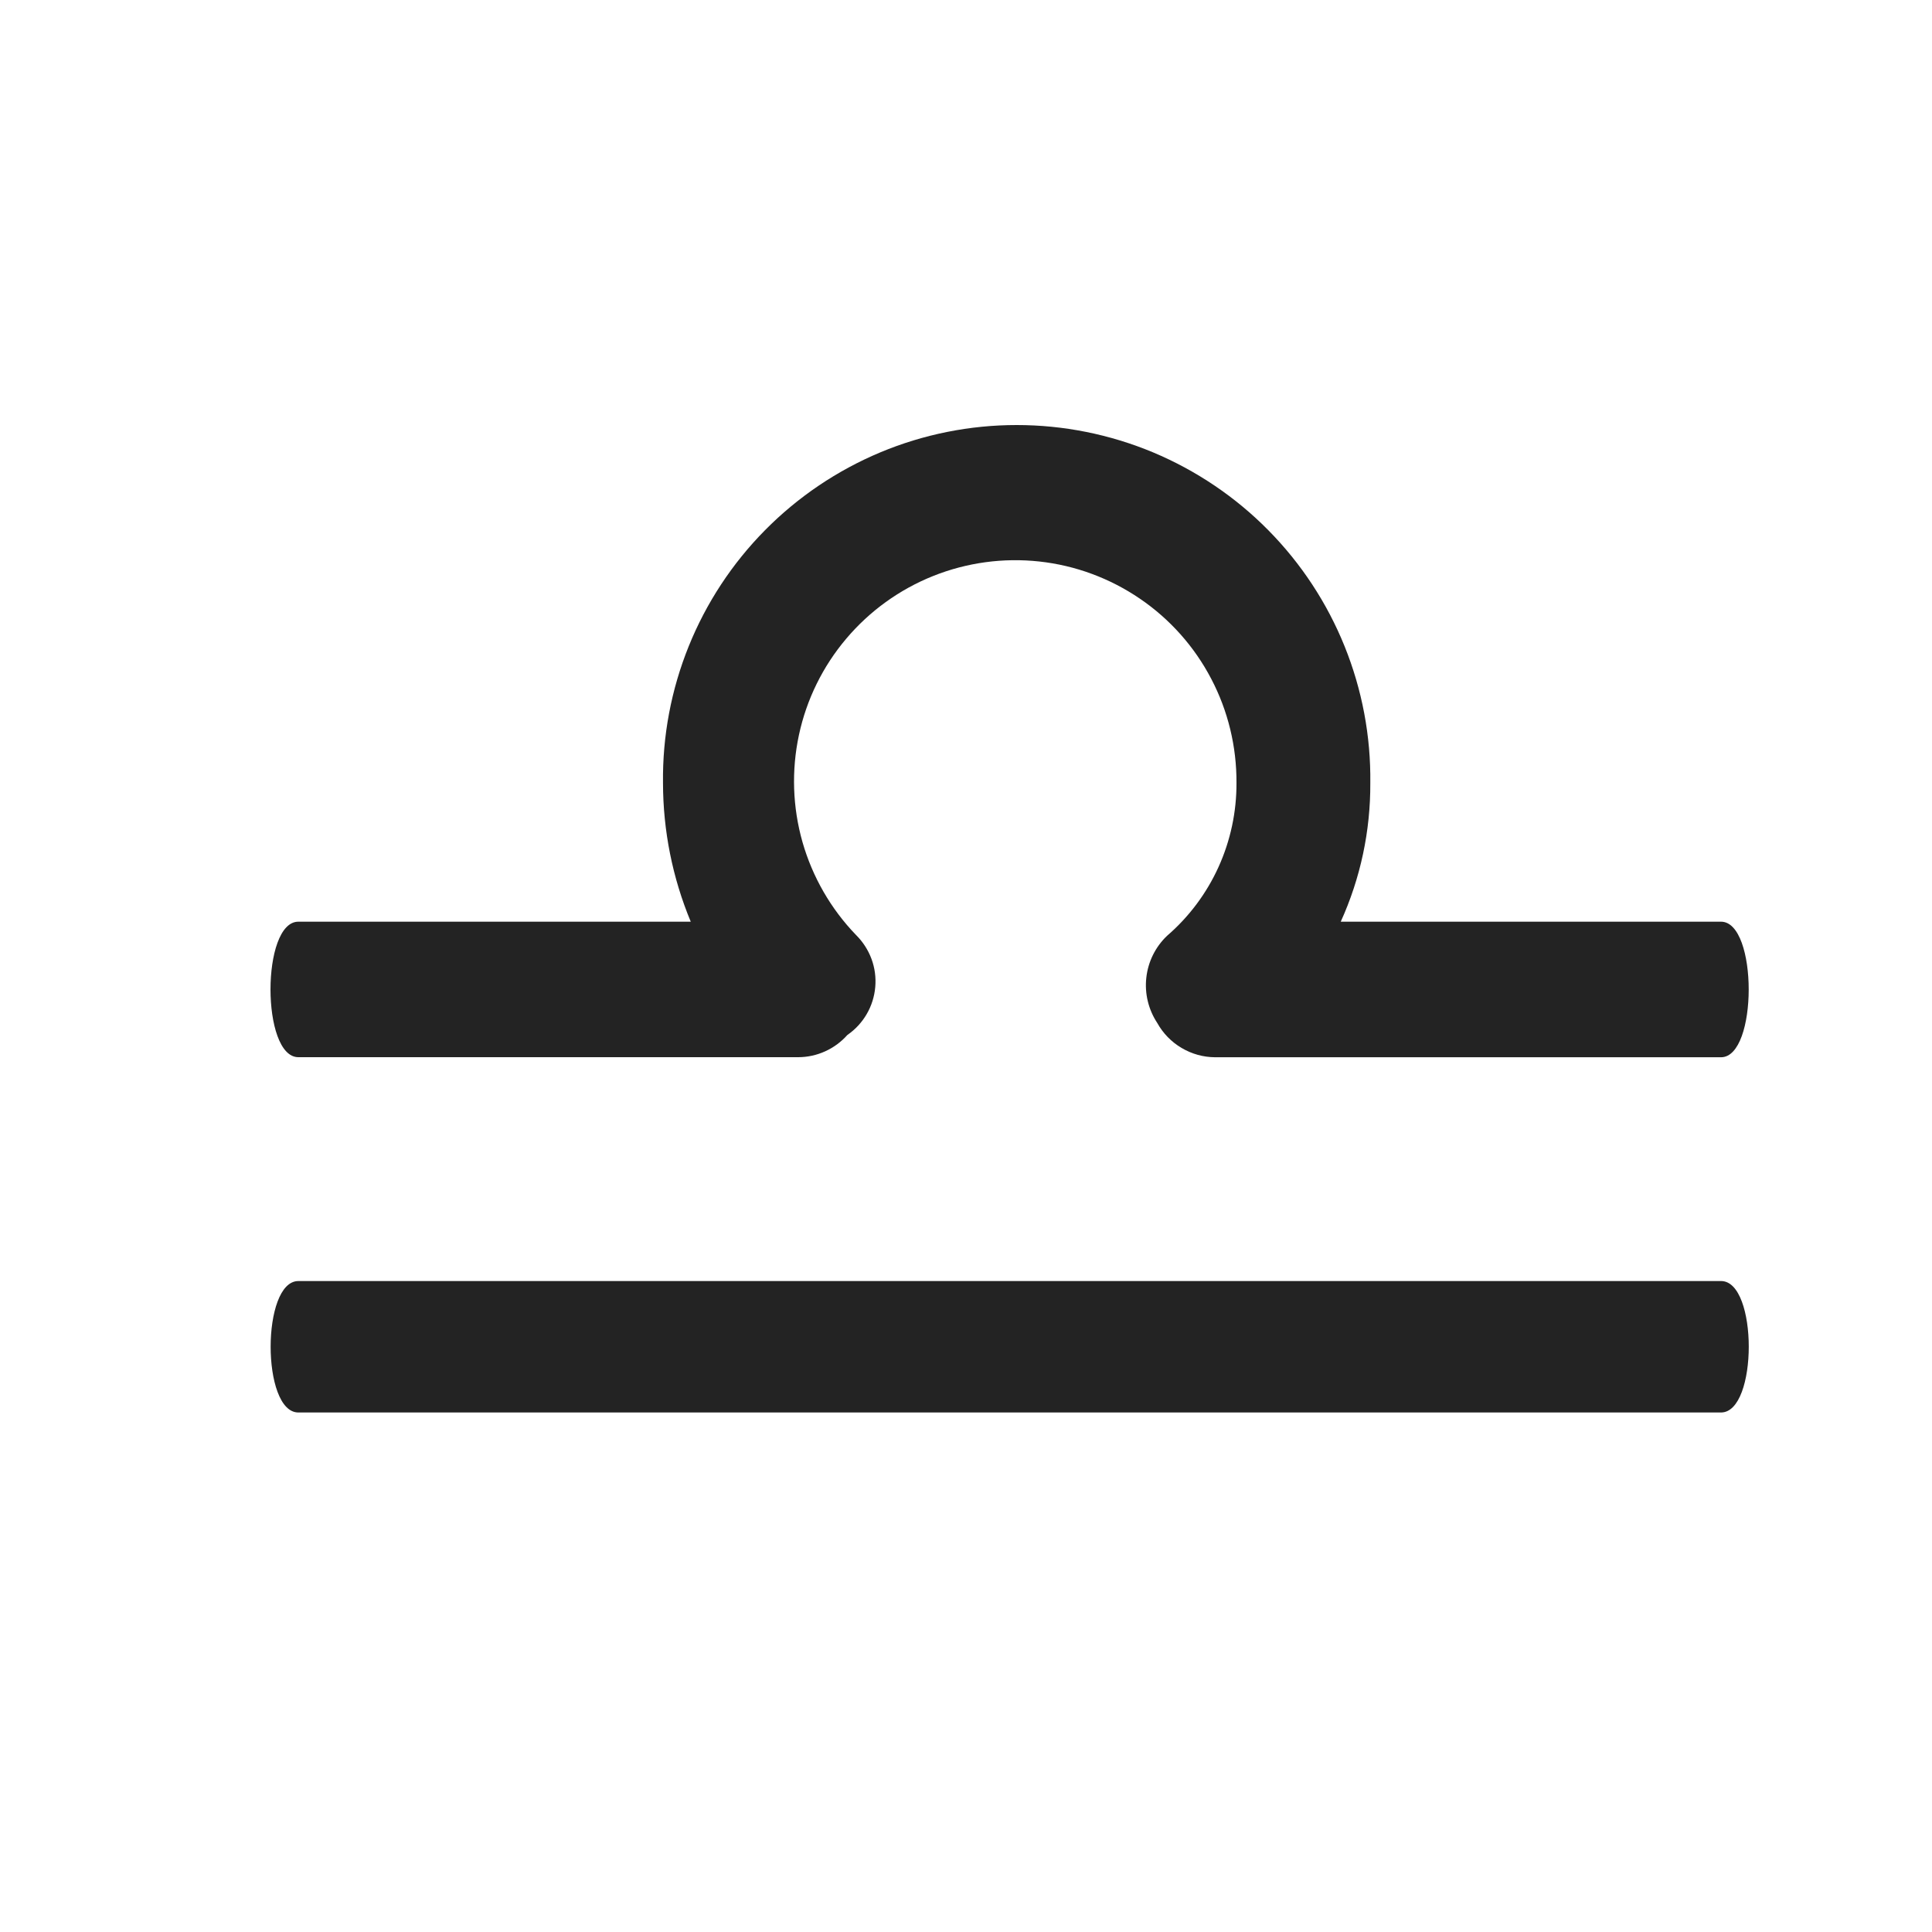 <svg width="30" height="30" viewBox="0 0 30 30" fill="none" xmlns="http://www.w3.org/2000/svg">
<path d="M26.725 19.892H4.633C4.059 19.892 4.059 21.933 4.633 21.933H26.725C27.298 21.93 27.298 19.892 26.725 19.892ZM4.633 16.416H12.393C12.538 16.416 12.681 16.385 12.813 16.325C12.944 16.266 13.062 16.179 13.158 16.071C13.281 15.986 13.383 15.876 13.458 15.747C13.533 15.618 13.578 15.475 13.591 15.326C13.604 15.178 13.584 15.028 13.532 14.889C13.48 14.749 13.398 14.623 13.292 14.518C12.901 14.113 12.616 13.617 12.461 13.076C12.307 12.534 12.288 11.963 12.406 11.412C12.524 10.861 12.776 10.348 13.14 9.918C13.503 9.488 13.967 9.153 14.49 8.944C15.013 8.735 15.579 8.658 16.139 8.719C16.699 8.78 17.235 8.979 17.7 9.296C18.166 9.613 18.546 10.04 18.807 10.539C19.069 11.038 19.203 11.593 19.2 12.157C19.202 12.607 19.107 13.053 18.921 13.463C18.735 13.873 18.462 14.238 18.121 14.532C17.941 14.704 17.827 14.934 17.8 15.181C17.772 15.428 17.833 15.677 17.97 15.885C18.059 16.045 18.189 16.179 18.347 16.272C18.505 16.366 18.684 16.416 18.868 16.417H26.724C27.297 16.417 27.297 14.312 26.724 14.312H20.819C21.126 13.636 21.282 12.901 21.278 12.158C21.287 11.431 21.151 10.71 20.879 10.036C20.607 9.362 20.204 8.749 19.693 8.232C19.183 7.715 18.574 7.305 17.904 7.024C17.233 6.744 16.513 6.6 15.787 6.6C15.06 6.6 14.34 6.744 13.67 7.024C12.999 7.305 12.391 7.715 11.88 8.232C11.369 8.749 10.966 9.362 10.694 10.036C10.422 10.71 10.286 11.431 10.295 12.158C10.296 12.898 10.442 13.629 10.726 14.312H4.633C4.056 14.311 4.056 16.416 4.633 16.416Z" fill="#232323"/>
</svg>
